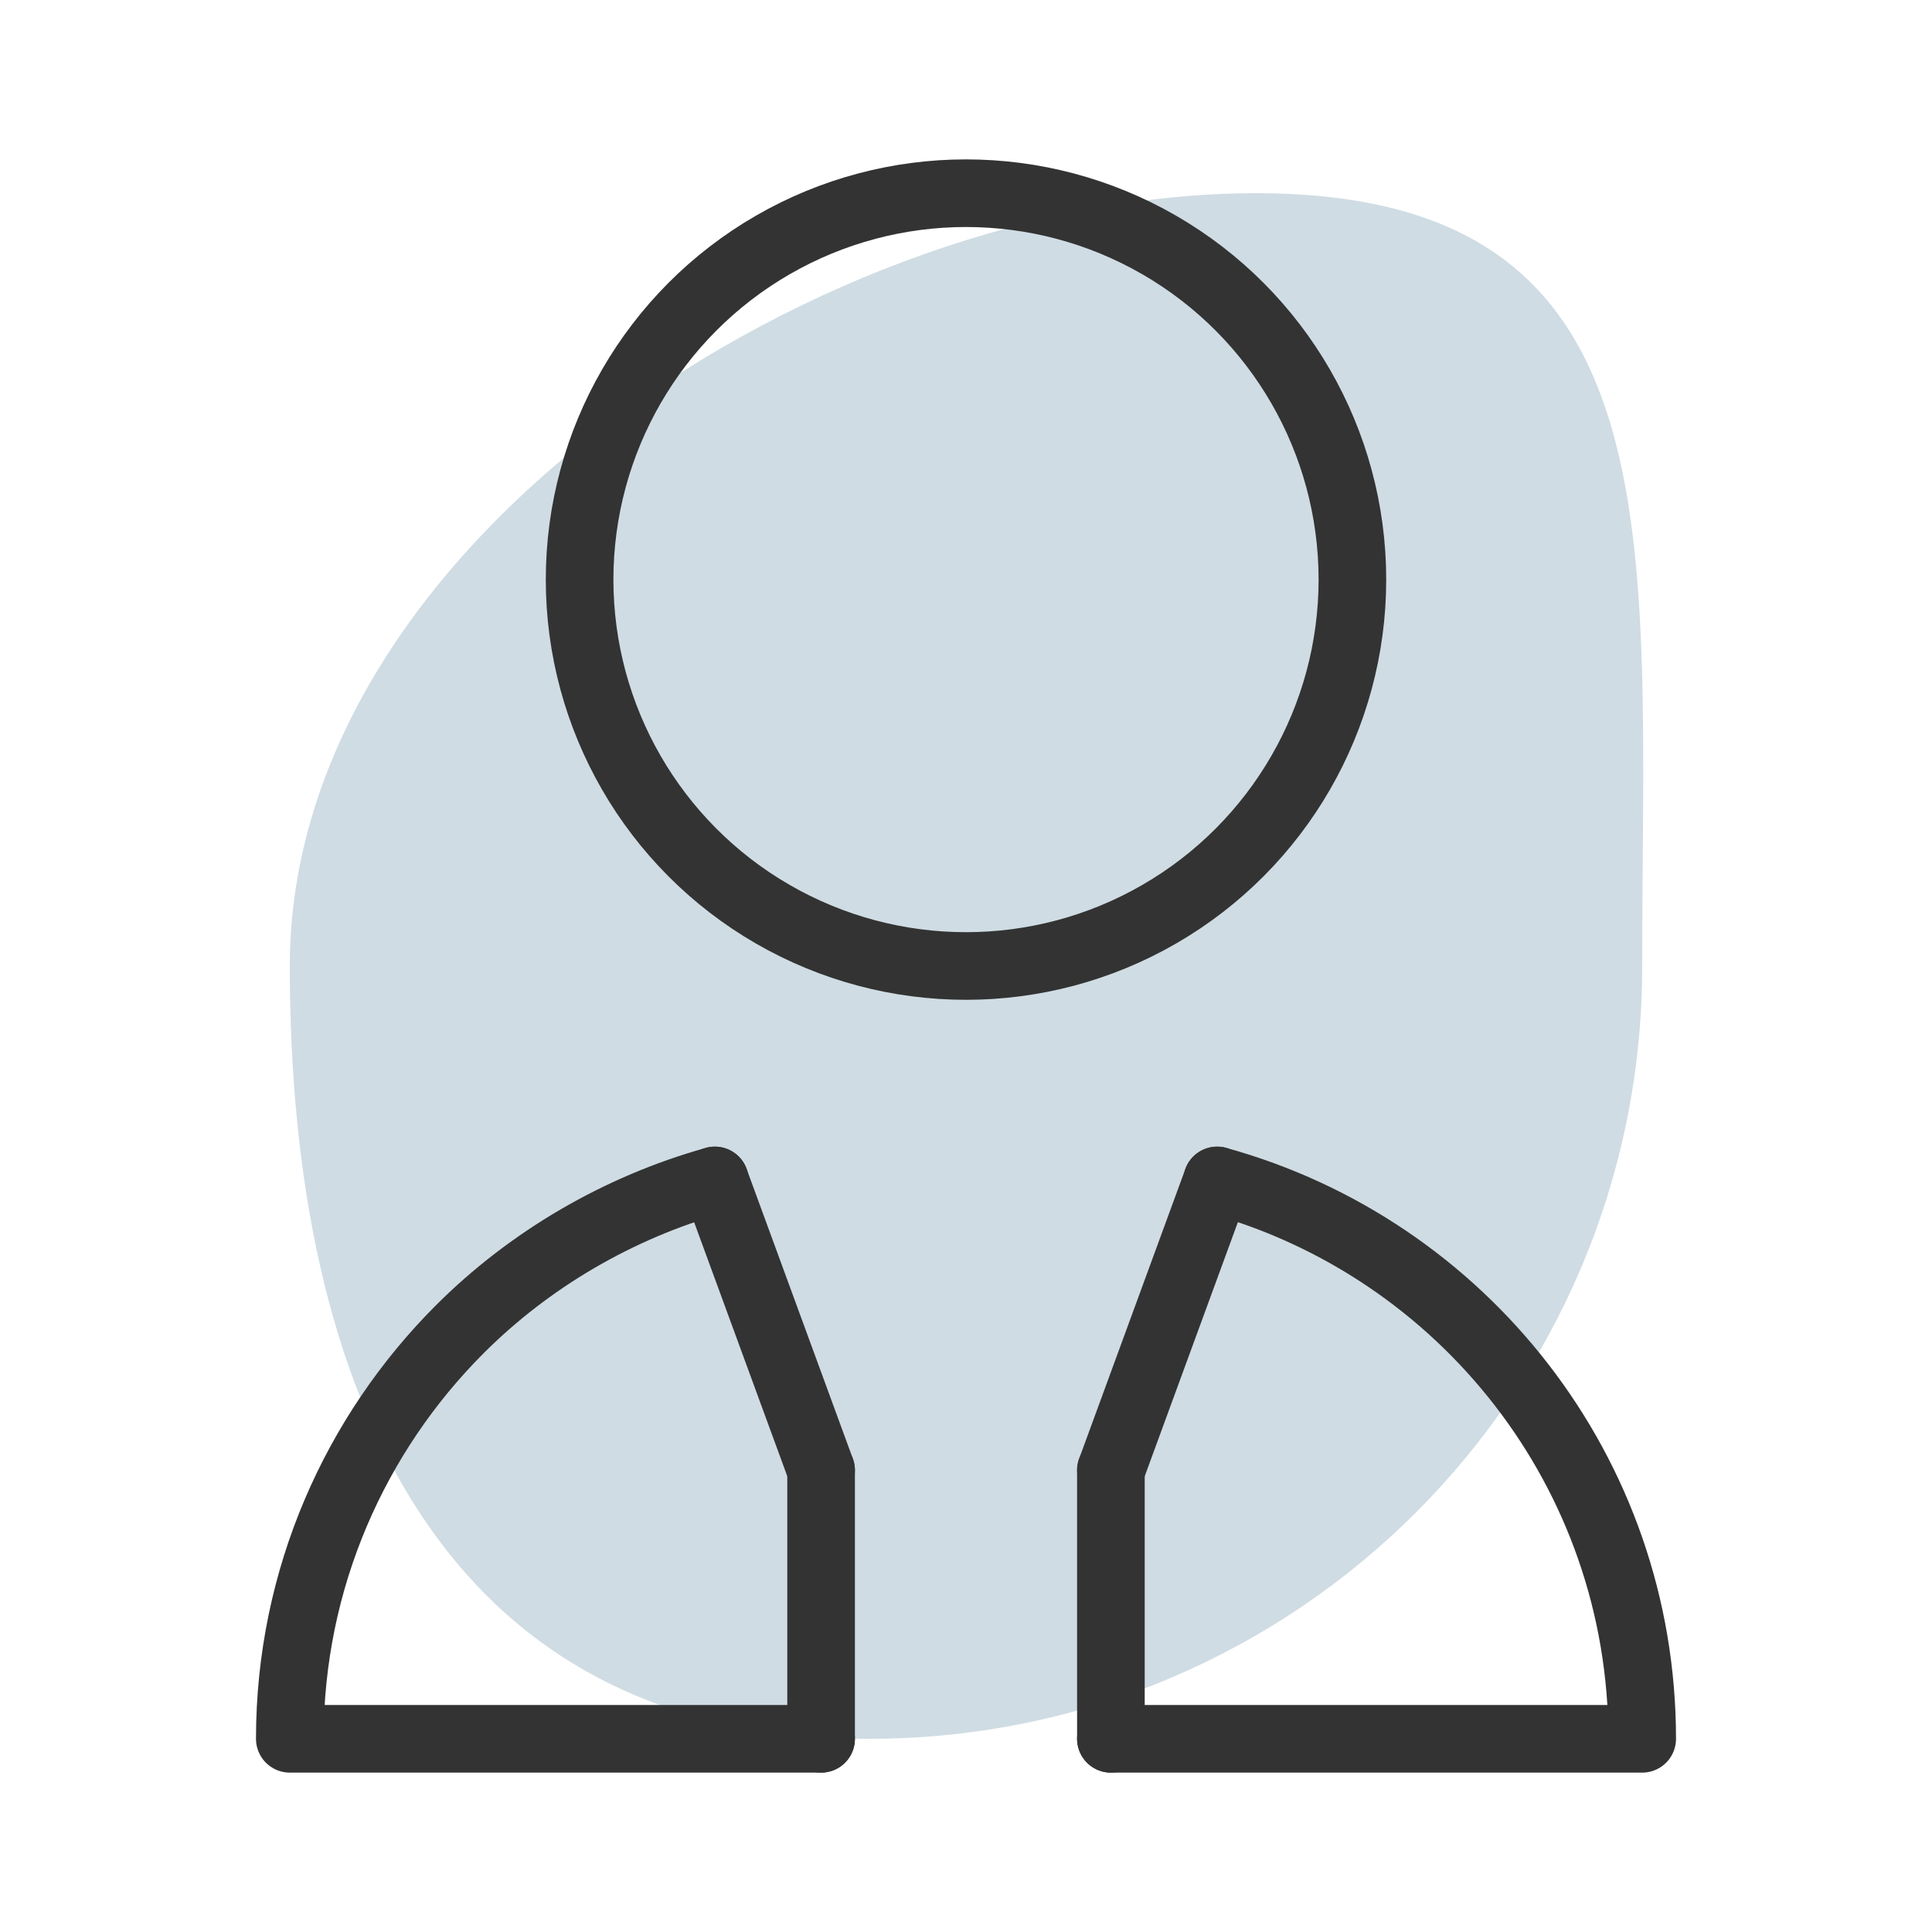 <?xml version="1.0" encoding="utf-8"?>
<!-- Generator: Adobe Illustrator 21.1.0, SVG Export Plug-In . SVG Version: 6.00 Build 0)  -->
<svg version="1.1" id="Laag_1" xmlns="http://www.w3.org/2000/svg" xmlns:xlink="http://www.w3.org/1999/xlink" x="0px" y="0px"
	 viewBox="0 0 100 100" style="enable-background:new 0 0 100 100;" xml:space="preserve">
<style type="text/css">
	.st0{fill:none;}
	.st1{fill:#CFDCE3;}
	.st2{display:none;}
	.st3{display:inline;}
	.st4{fill:none;stroke:#333333;stroke-width:3.5;stroke-linecap:round;stroke-linejoin:round;stroke-miterlimit:10;}
	.st5{display:inline;fill:none;stroke:#333333;stroke-width:3.5;stroke-linecap:round;stroke-linejoin:round;stroke-miterlimit:10;}
</style>
<rect class="st0" width="100" height="100"/>
<path class="st1" d="M85,50c0,22.1-17.9,40-40,40S15,72.1,15,50s27.9-40,50-40S85,27.9,85,50z"/>
<g class="st2">
	<g class="st3">
		<circle class="st4" cx="50" cy="30" r="20"/>
		<path class="st4" d="M47.5,90H15c0-8.3,3.4-15.8,8.8-21.2c3.6-3.6,8.2-6.3,13.2-7.7"/>
		<path class="st4" d="M63,61.1C75.7,64.6,85,76.2,85,90H52.5"/>
	</g>
	<g class="st3">
		<line class="st4" x1="63" y1="61.1" x2="52.5" y2="90"/>
		<line class="st4" x1="47.5" y1="90" x2="37" y2="61.1"/>
	</g>
	<polygon class="st5" points="50,75 50,75 47,70 47,60 53,60 53,70 	"/>
</g>
<g class="st2">
	<circle class="st5" cx="50" cy="35" r="20"/>
	<path class="st5" d="M85,95H15l0,0c0-16.6,13.4-30,30-30h10C71.6,65,85,78.4,85,95L85,95z"/>
	<path class="st5" d="M50,15c0,11-9,20-20,20C30,24,39,15,50,15z"/>
	<path class="st5" d="M70,35c-11,0-20-9-20-20C61,15,70,24,70,35z"/>
	<circle class="st5" cx="50" cy="10" r="5"/>
</g>
<g class="st2">
	<rect x="15" y="20" class="st5" width="70" height="70"/>
	<rect x="25" y="30" class="st5" width="50" height="50"/>
	<path class="st5" d="M28,20L28,20c-1.7,0-3-1.3-3-3v-4c0-1.7,1.3-3,3-3l0,0c1.7,0,3,1.3,3,3v4C31,18.7,29.7,20,28,20z"/>
	<path class="st5" d="M72,20L72,20c-1.7,0-3-1.3-3-3v-4c0-1.7,1.3-3,3-3l0,0c1.7,0,3,1.3,3,3v4C75,18.7,73.7,20,72,20z"/>
	<polygon class="st5" points="60,52 40,52 50,40 50,40 	"/>
	<polygon class="st5" points="50,70 50,70 40,58 60,58 	"/>
</g>
<g class="st2">
	<polyline class="st5" points="57.1,28.8 78.3,21.7 78.3,21.7 71.2,42.9 	"/>
	<line class="st5" x1="21.7" y1="78.3" x2="78.3" y2="21.7"/>
</g>
<g>
	<g>
		<g>
			<circle class="st4" cx="50" cy="30" r="20"/>
			<path class="st4" d="M42.5,90H15c0-8.3,3.4-15.8,8.8-21.2c3.6-3.6,8.2-6.3,13.2-7.7"/>
			<path class="st4" d="M63,61.1C75.7,64.6,85,76.2,85,90H57.5"/>
		</g>
		<g>
			<line class="st4" x1="63" y1="61.1" x2="57.5" y2="76.1"/>
			<line class="st4" x1="42.5" y1="76.1" x2="37" y2="61.1"/>
		</g>
	</g>
	<g>
		<line class="st4" x1="42.5" y1="90" x2="42.5" y2="76.1"/>
		<line class="st4" x1="57.5" y1="90" x2="57.5" y2="76.1"/>
	</g>
</g>
<g class="st2">
	<g class="st3">
		<g>
			<path class="st4" d="M31.5,68.9L31.5,68.9c-4.8-2.8-6.4-8.9-3.7-13.7l5-8.7l17.3,10l-5,8.7C42.4,70.1,36.3,71.7,31.5,68.9z"/>
			<line class="st4" x1="15" y1="82.5" x2="28" y2="90"/>
			<line class="st4" x1="31.5" y1="68.9" x2="21.5" y2="86.2"/>
		</g>
		<g>
			<path class="st4" d="M68.5,68.9L68.5,68.9c-4.8,2.8-10.9,1.1-13.7-3.7l-5-8.7l17.3-10l5,8.7C74.9,60.1,73.3,66.2,68.5,68.9z"/>
			<line class="st4" x1="72" y1="90" x2="85" y2="82.5"/>
			<line class="st4" x1="68.5" y1="68.9" x2="78.5" y2="86.2"/>
		</g>
	</g>
	<polyline class="st5" points="33.5,47 15,10 85,10 66.5,47 	"/>
	<polyline class="st5" points="43.6,67.3 50,80 56.4,67.3 	"/>
</g>
<g class="st2">
	<line class="st5" x1="45" y1="60" x2="45" y2="90"/>
	<line class="st5" x1="35" y1="90" x2="55" y2="90"/>
	<polygon class="st5" points="45,60 45,60 15,20 75,20 	"/>
	<line class="st5" x1="37.5" y1="40" x2="52.5" y2="40"/>
	<path class="st5" d="M69,28c1.7,1.2,3.8,2,6,2c5.5,0,10-4.5,10-10s-4.5-10-10-10s-10,4.5-10,10"/>
</g>
<g class="st2">
	<polygon class="st5" points="84.7,77.2 63.5,70.2 28.2,34.8 32.4,30.6 67.8,65.9 89,73 	"/>
	<path class="st5" d="M56.5,30.9l0.8-0.9c1.9-2.1,2.1-5.3,0.4-7.7L52.2,15l-6,5.5l-5,4.6L33.8,32l11.3,11.3"/>
	<path class="st5" d="M46.2,20.5l10.3,10.3l12.1-0.9c0.8-0.1,1.5,0.2,2.1,0.8l0,0c0.4,0.4,0.6,0.8,0.7,1.3l4.8,22.6l8.3,3.6
		c3.8,1.6,6,5.7,5.3,9.8L89,73"/>
	<path class="st5" d="M41.2,25.2L33.8,32l11.3,11.3l0,0c2.8-5.7,1.6-12.5-2.8-17L41.2,25.2z"/>
	<polyline class="st5" points="71.9,33.9 66.8,34.8 69.9,52.5 75.6,51.5 	"/>
	<g class="st3">
		<line class="st4" x1="20.1" y1="73" x2="40.1" y2="73"/>
		<line class="st4" x1="25.1" y1="79" x2="45.1" y2="79"/>
		<line class="st4" x1="15.1" y1="85" x2="35.1" y2="85"/>
		<line class="st4" x1="10" y1="67" x2="30" y2="67"/>
	</g>
</g>
</svg>
